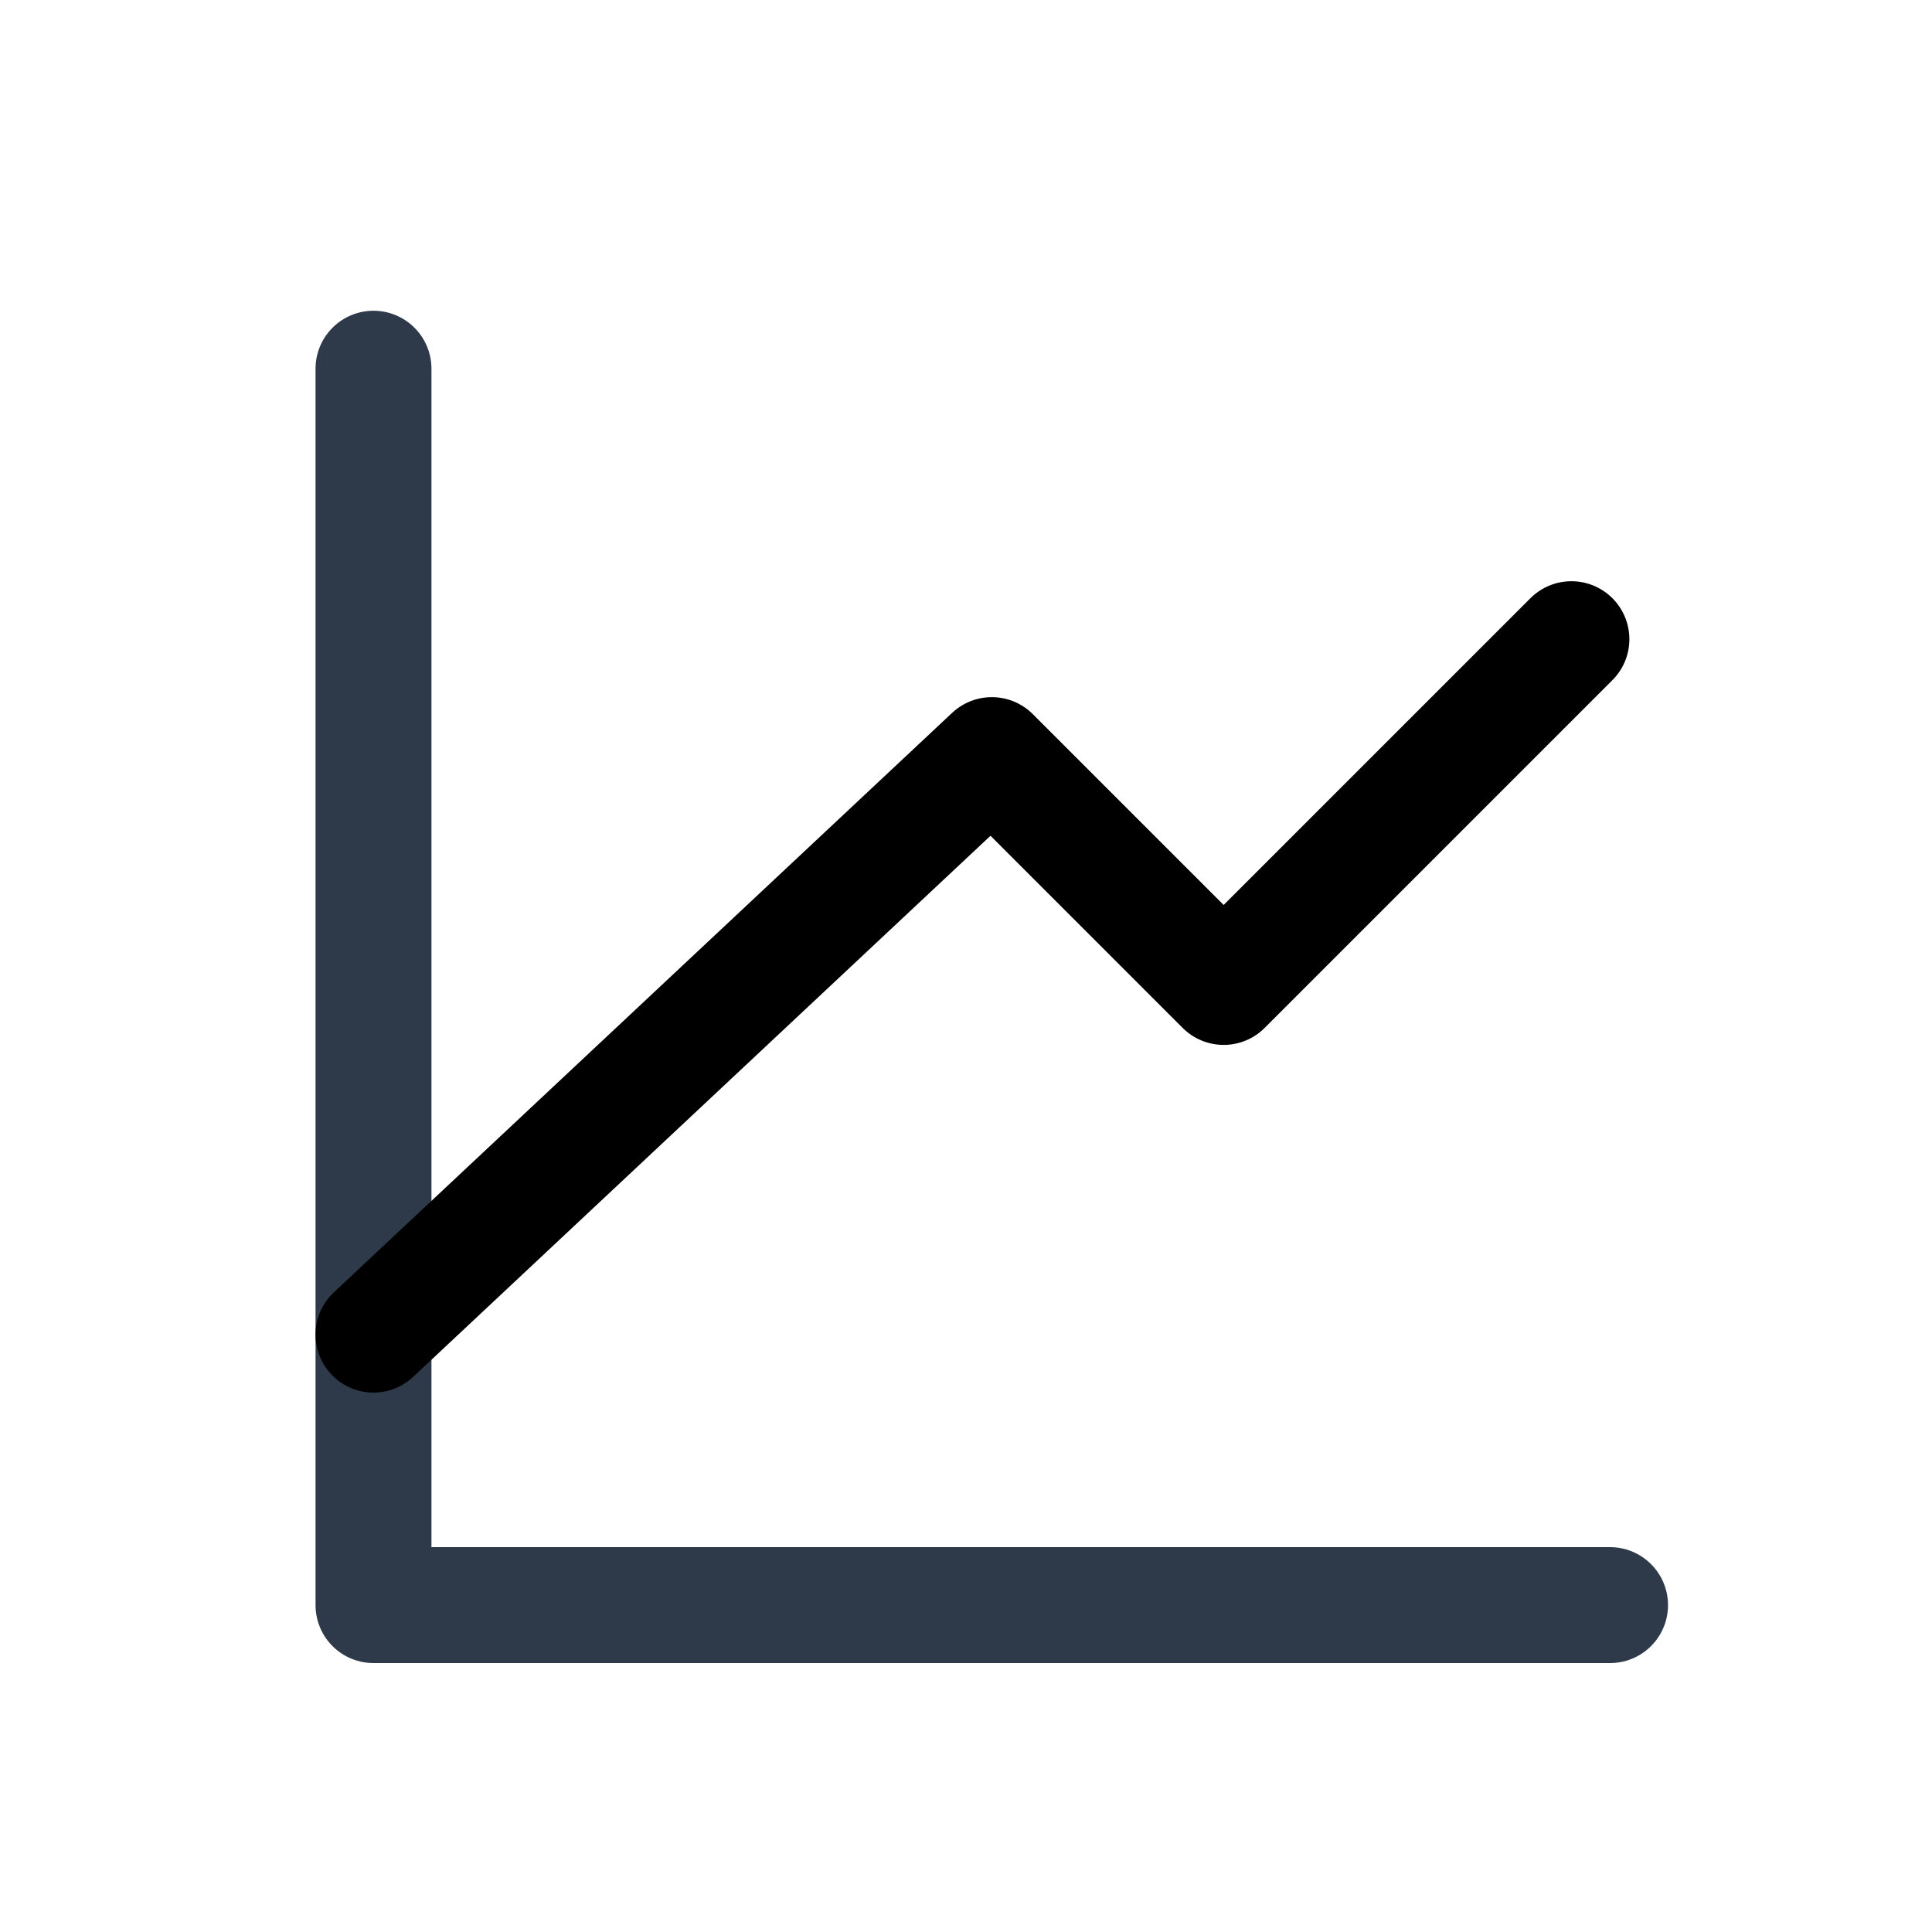 <svg width="25" height="25" viewBox="0 0 25 25" fill="none" xmlns="http://www.w3.org/2000/svg">
<path d="M20.834 20.77H4.833V4.771" stroke="#2E394A" stroke-width="1.5" stroke-linecap="round" stroke-linejoin="round"/>
<path d="M4.833 17.27L12.834 9.771L15.834 12.771L20.334 8.271" stroke="black" stroke-width="1.5" stroke-linecap="round" stroke-linejoin="round"/>
</svg>
